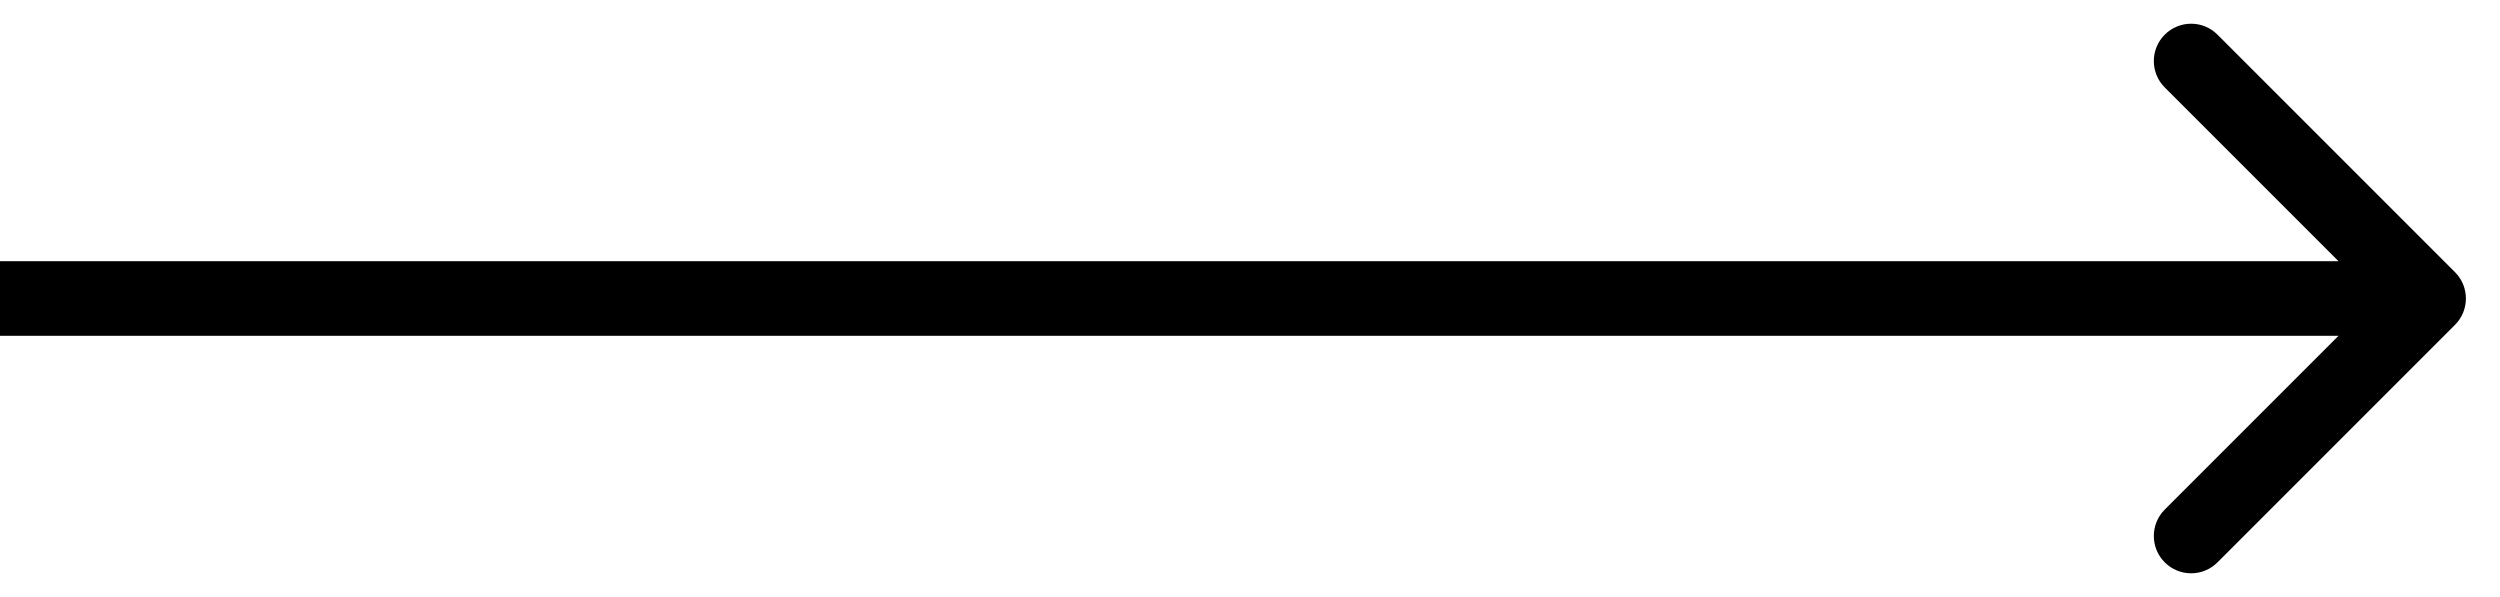 <svg width="67" height="16" viewBox="0 0 67 16" fill="none" xmlns="http://www.w3.org/2000/svg">
<path d="M65.793 8.707C66.184 8.317 66.184 7.683 65.793 7.293L59.429 0.929C59.039 0.538 58.406 0.538 58.015 0.929C57.625 1.319 57.625 1.953 58.015 2.343L63.672 8L58.015 13.657C57.625 14.047 57.625 14.681 58.015 15.071C58.406 15.462 59.039 15.462 59.429 15.071L65.793 8.707ZM0 8L0 9L65.086 9V8V7L0 7L0 8Z" fill="black"/>
</svg>
